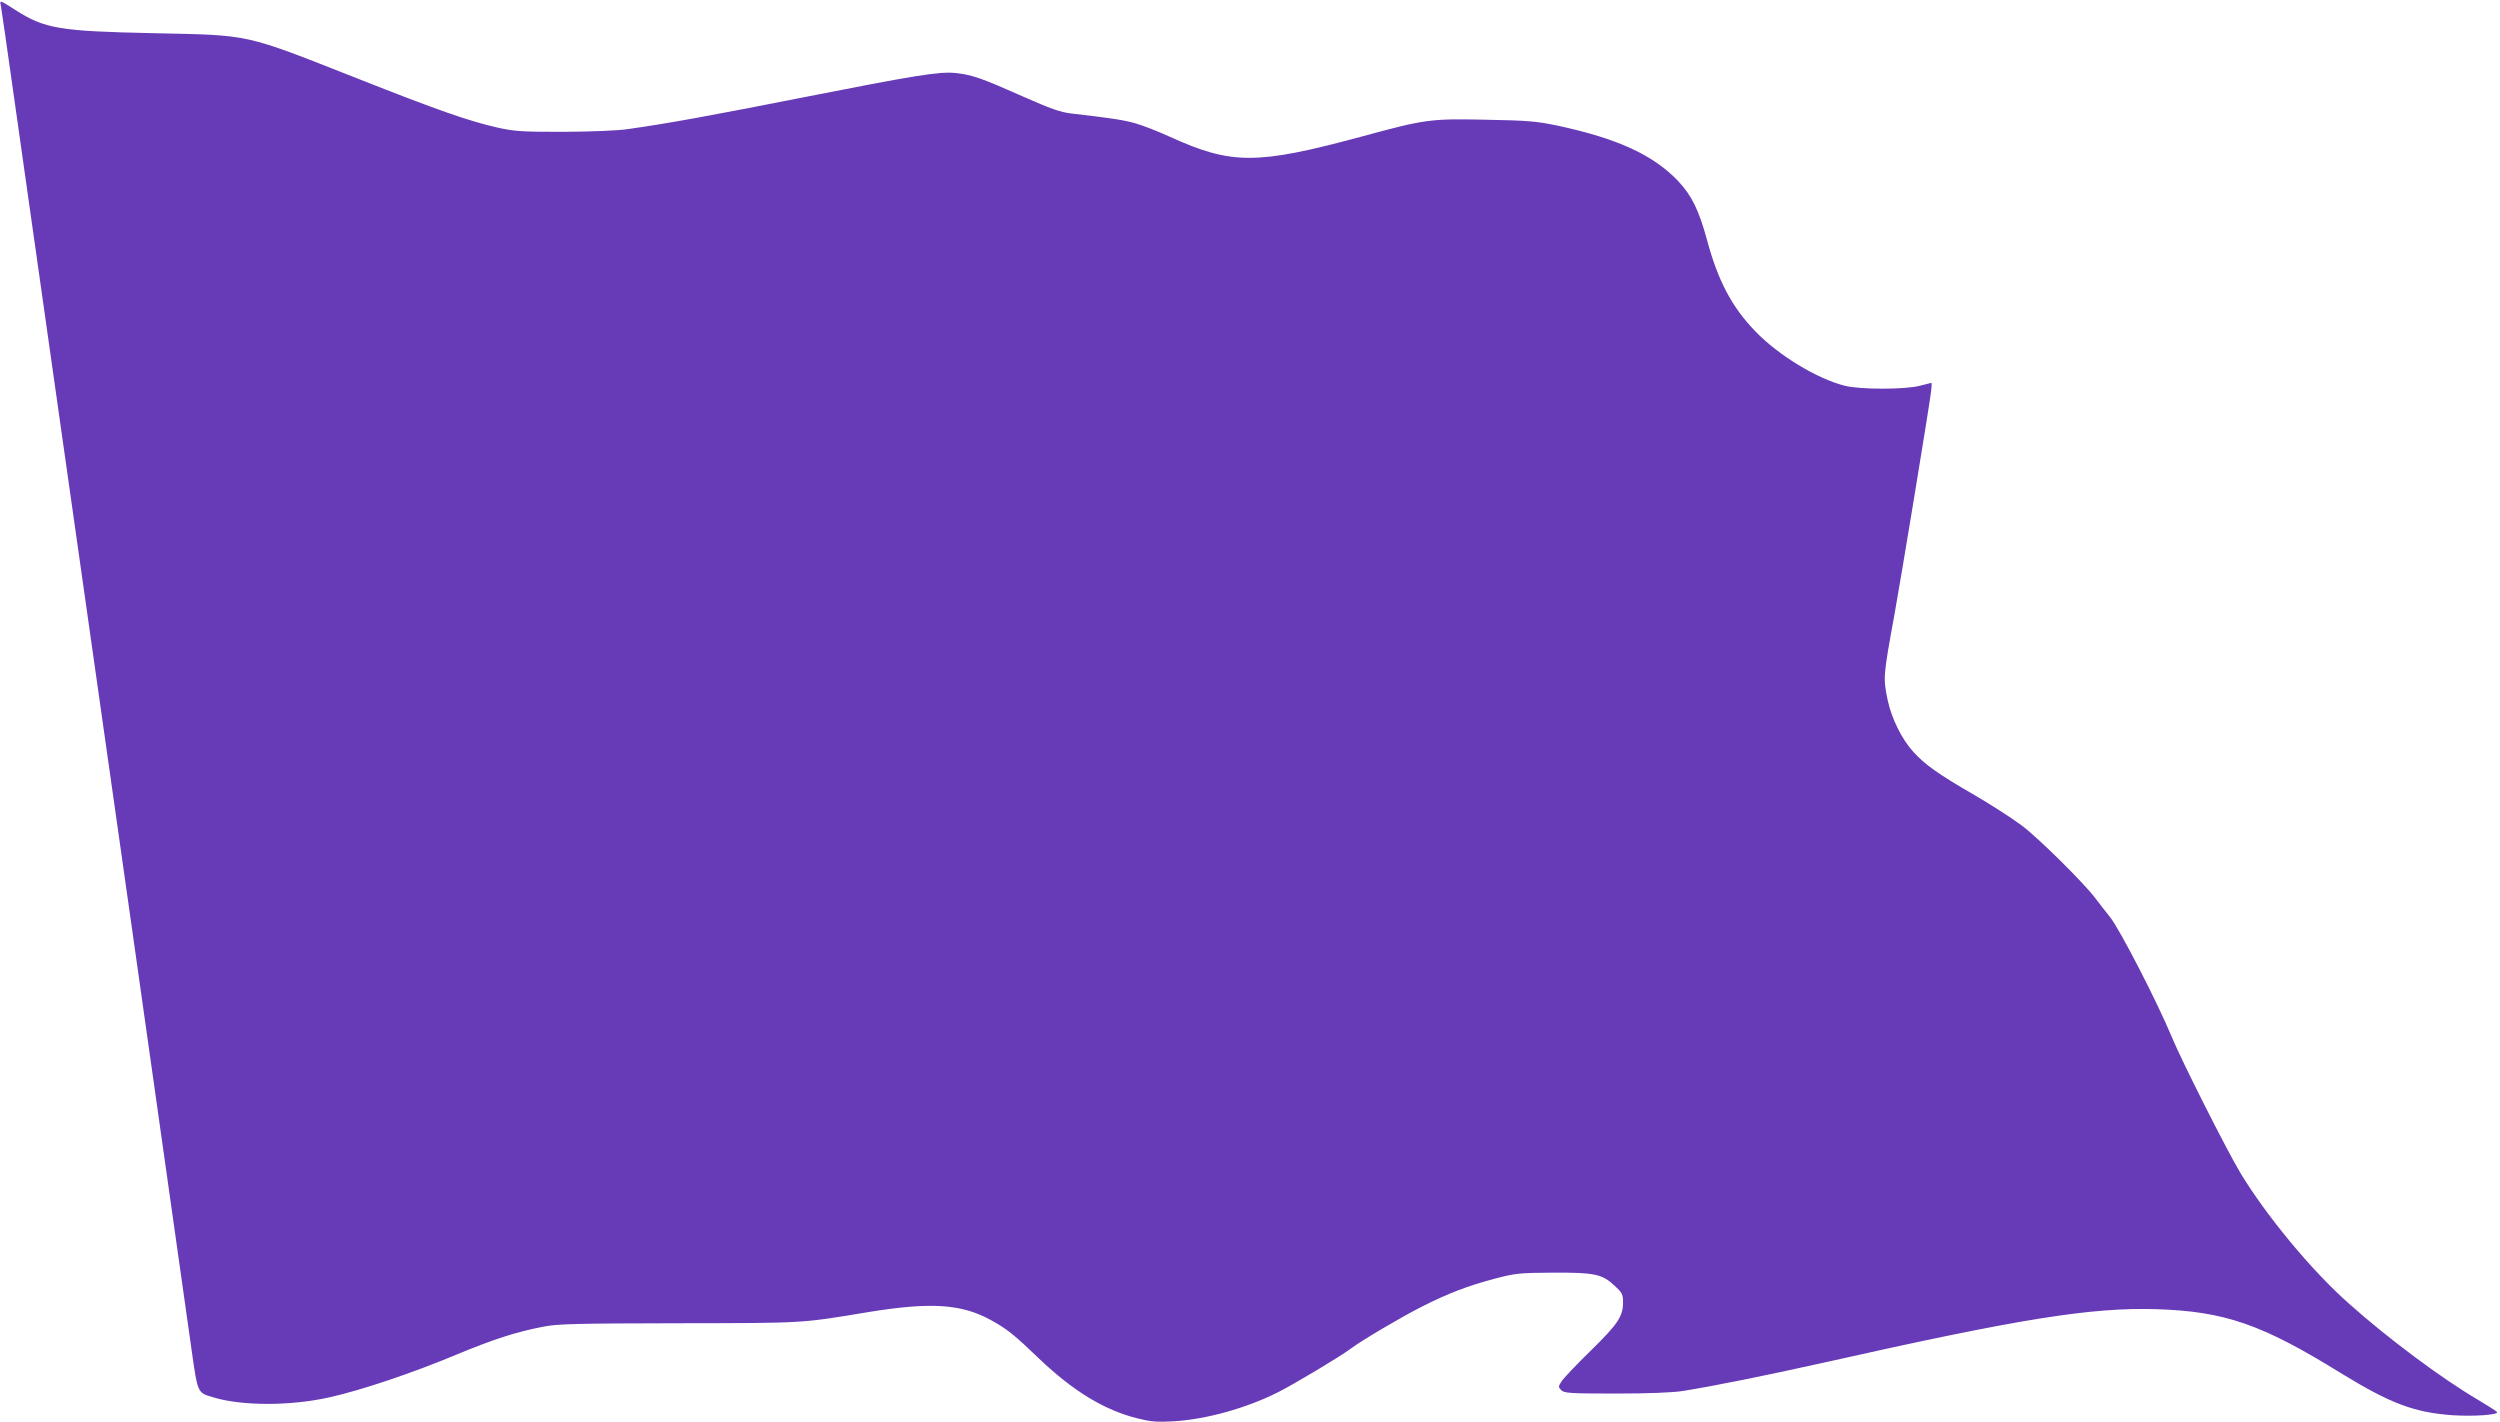 <?xml version="1.0" standalone="no"?>
<!DOCTYPE svg PUBLIC "-//W3C//DTD SVG 20010904//EN"
 "http://www.w3.org/TR/2001/REC-SVG-20010904/DTD/svg10.dtd">
<svg version="1.0" xmlns="http://www.w3.org/2000/svg"
 width="1280pt" height="728pt" viewBox="0 0 1280 728"
 preserveAspectRatio="xMidYMid meet">
<g transform="translate(0,728) scale(0.1,-0.1)"
fill="#673ab7" stroke="none">
<path d="M4 7253 c3 -16 33 -221 66 -458 33 -236 119 -839 190 -1340 271
-1907 597 -4206 720 -5080 33 -233 30 -225 114 -250 147 -44 395 -44 594 1
159 35 429 126 648 218 191 79 304 116 444 143 73 15 168 17 695 18 648 1 622
-1 970 57 319 52 476 42 625 -39 85 -46 123 -77 250 -199 174 -166 333 -263
503 -306 68 -17 99 -20 187 -15 165 10 368 66 530 147 79 39 323 185 376 225
54 41 264 165 366 216 135 68 232 105 367 141 109 29 128 31 301 32 215 1 252
-7 316 -66 39 -36 44 -45 44 -85 0 -72 -25 -111 -165 -248 -73 -71 -141 -143
-150 -158 -17 -26 -17 -29 -1 -45 15 -15 46 -17 279 -17 165 0 292 5 342 13
173 28 415 77 735 148 993 223 1357 281 1690 271 349 -11 539 -76 943 -326
256 -157 377 -203 575 -217 107 -7 236 2 227 16 -3 5 -49 34 -101 65 -185 109
-460 314 -659 492 -189 167 -423 450 -555 669 -70 117 -299 570 -351 696 -72
174 -267 553 -316 613 -26 33 -60 76 -74 95 -59 79 -295 312 -377 373 -48 36
-155 105 -237 153 -189 109 -260 159 -320 226 -58 64 -110 169 -130 263 -24
114 -23 123 34 435 32 176 176 1050 187 1138 4 28 5 52 3 52 -2 0 -29 -7 -59
-15 -75 -20 -306 -20 -385 0 -142 36 -340 156 -458 279 -120 124 -191 259
-247 467 -42 154 -78 227 -147 301 -127 134 -309 218 -615 284 -109 23 -152
27 -368 31 -288 6 -311 3 -645 -88 -532 -143 -659 -143 -976 1 -59 27 -138 58
-177 69 -63 17 -112 25 -327 50 -55 6 -108 25 -250 88 -207 92 -257 110 -341
119 -84 9 -205 -11 -789 -126 -471 -93 -679 -131 -890 -161 -53 -8 -188 -13
-330 -14 -215 0 -251 2 -343 23 -140 32 -300 87 -714 251 -587 231 -540 220
-1038 231 -489 10 -562 23 -713 120 -78 50 -79 50 -73 23z"/>
</g>
</svg>
